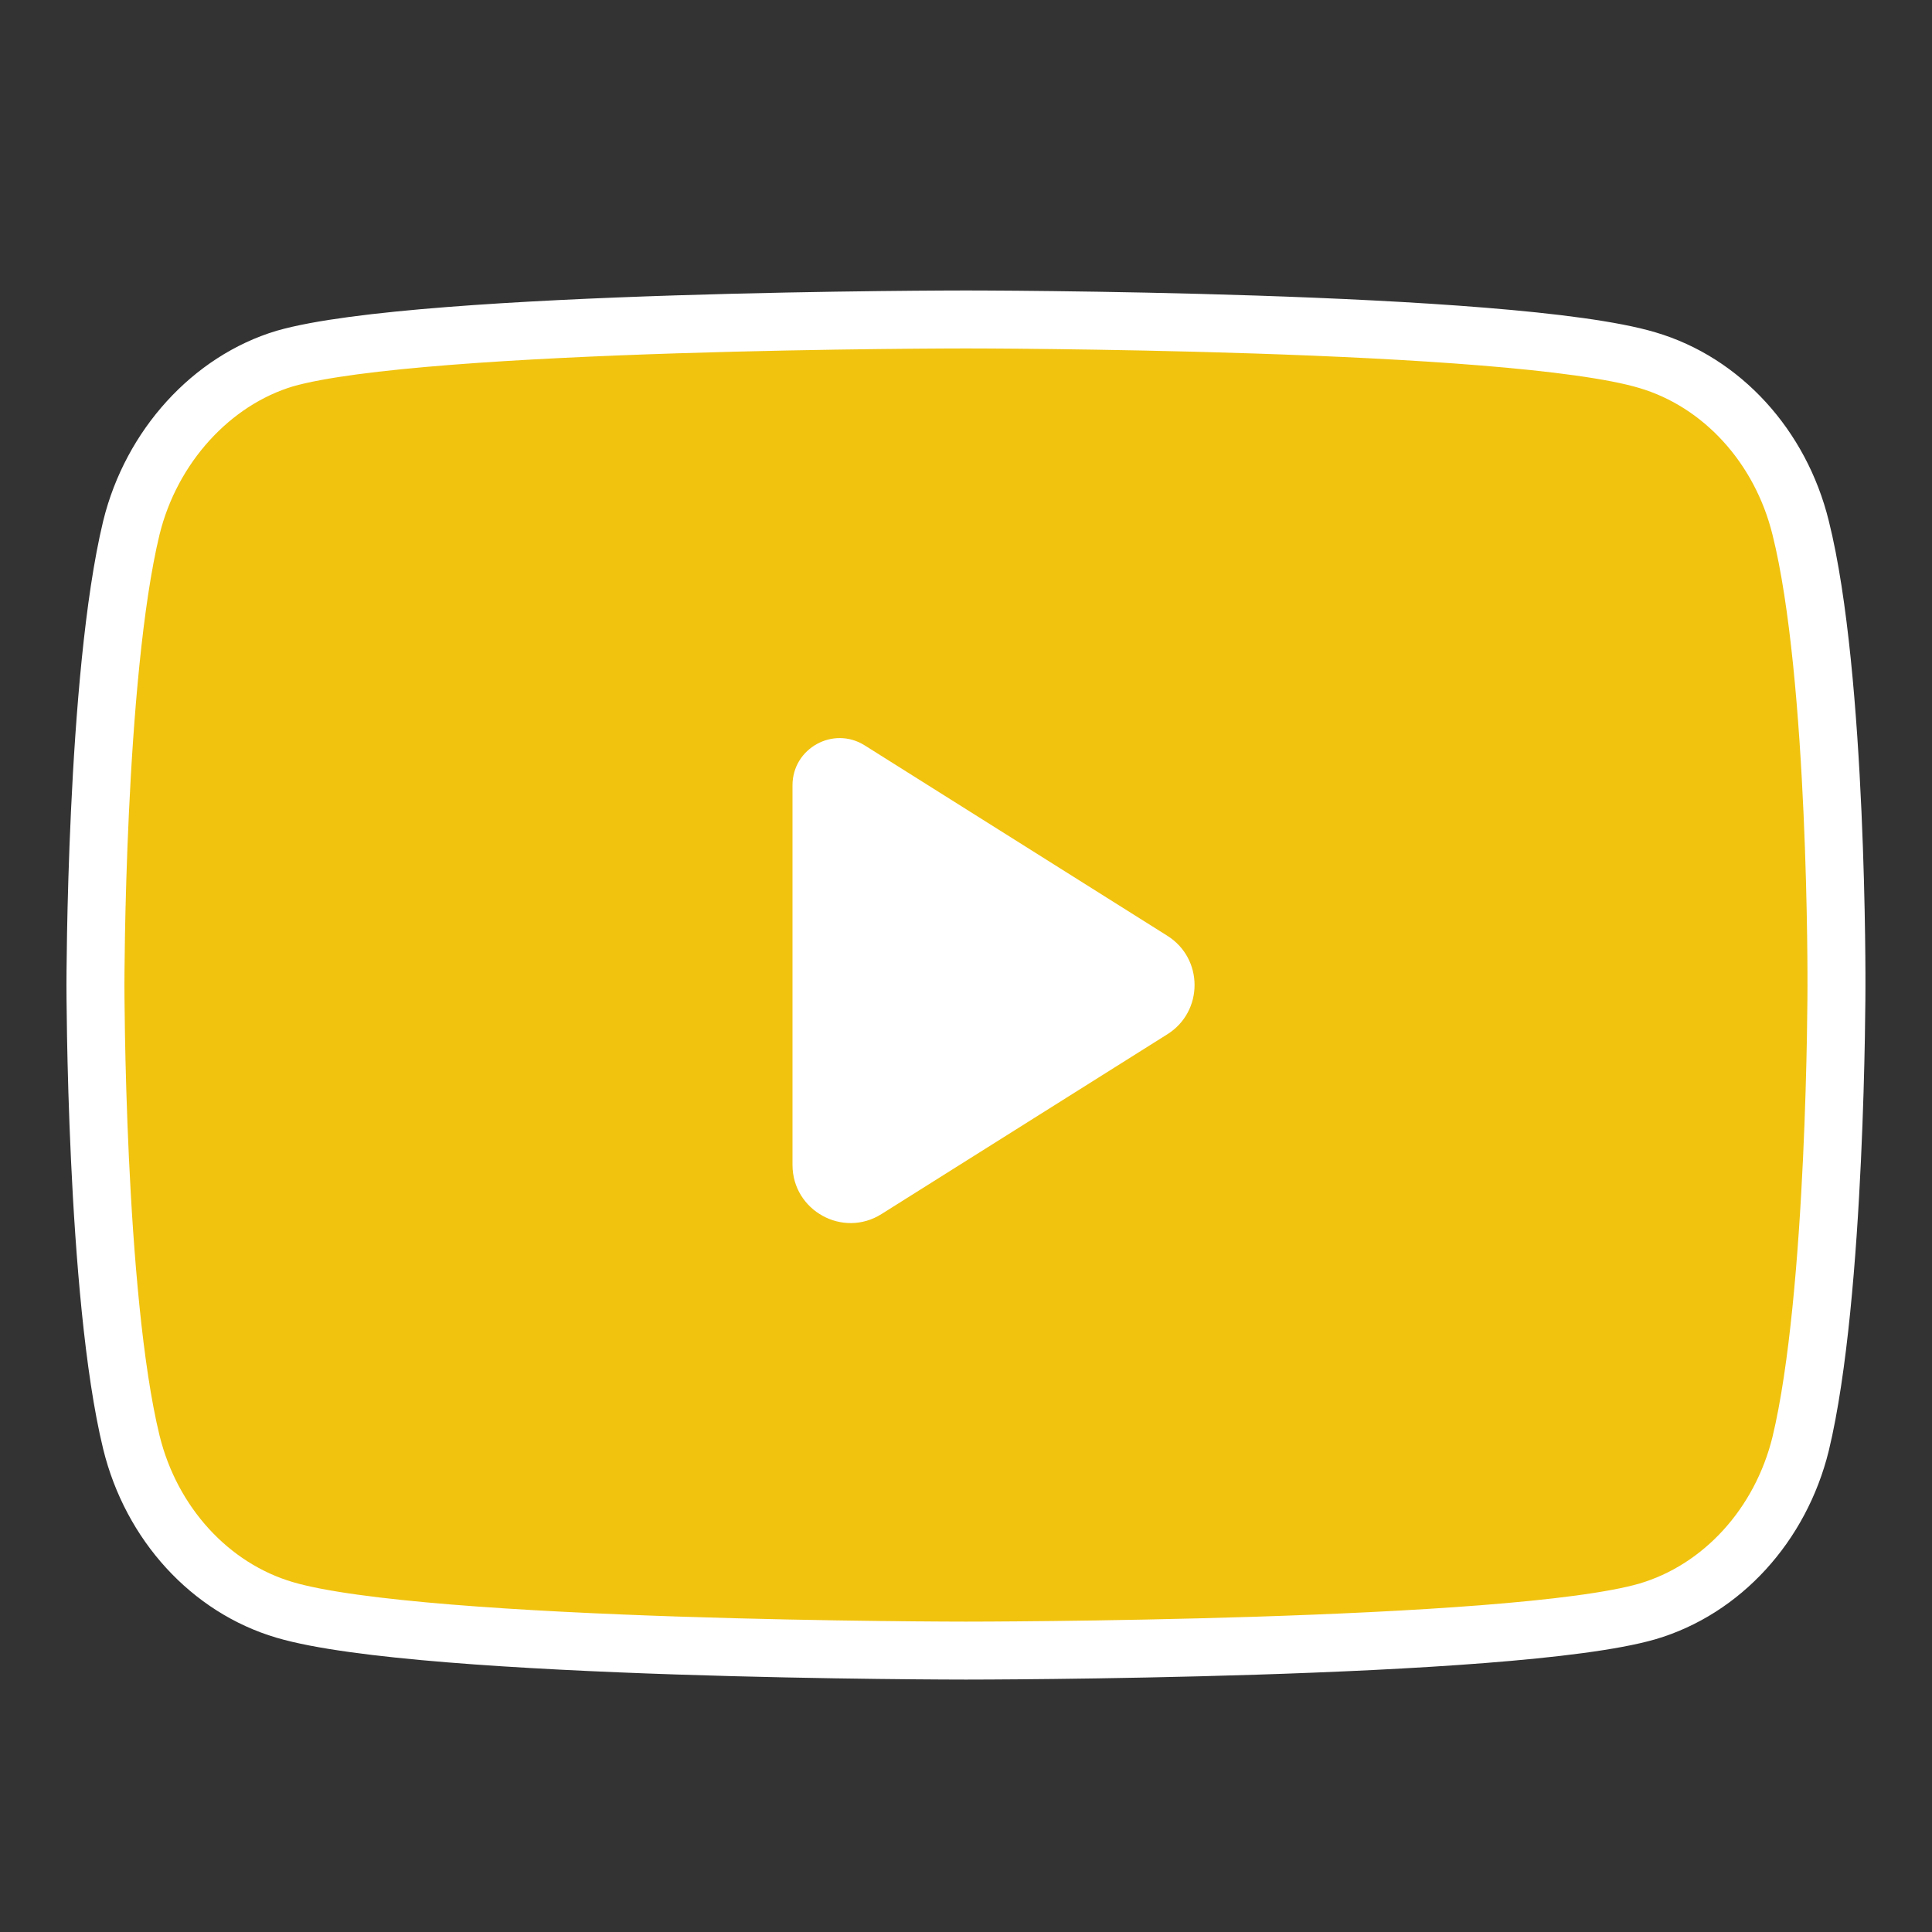 <?xml version="1.0" encoding="UTF-8" standalone="no"?>
<!DOCTYPE svg PUBLIC "-//W3C//DTD SVG 1.1//EN" "http://www.w3.org/Graphics/SVG/1.1/DTD/svg11.dtd">
<svg version="1.1" xmlns="http://www.w3.org/2000/svg" xmlns:xlink="http://www.w3.org/1999/xlink" preserveAspectRatio="xMidYMid meet" viewBox="0 0 200 200" width="200" height="200">
    <rect x="0" y="0" width="200" height="200" fill="#333333" stroke="none"/>
    <defs>
    <path d="M170.52 37.28C156.41 33.07 100 33.07 100 33.07C100 33.07 43.58 33.07 29.48 37.12C21.91 39.39 15.67 46.2 13.6 54.63C9.88 70.03 9.88 101.97 9.88 101.97C9.88 101.97 9.88 134.07 13.6 149.31C15.67 157.74 21.76 164.39 29.48 166.66C43.73 170.87 100 170.87 100 170.87C100 170.87 156.41 170.87 170.52 166.82C178.24 164.55 184.32 157.9 186.4 149.47C190.11 134.07 190.11 102.13 190.11 102.13C190.11 102.13 190.26 70.03 186.4 54.63C184.32 46.2 178.24 39.55 170.52 37.28Z" id="aUsasI6rl">
        <animate id="ani1_aUsasI6rl" attributeName="opacity" from="1" to="0" dur="0.5s" begin="0;ani2_aUsasI6rl.end" fill="freeze"/>
        <animate id="ani2_aUsasI6rl" attributeName="opacity" from="0" to="1" dur="0.5s" begin="ani1_aUsasI6rl.end" fill="freeze"/>
    </path>
    <path d="M82.04 120.59C82.04 125.32 87.25 128.2 91.25 125.68C98.79 120.94 113.08 111.95 120.84 107.07C124.6 104.71 124.6 99.23 120.84 96.87C113.08 91.99 97.4 82.13 89.51 77.16C86.26 75.12 82.04 77.46 82.04 81.29C82.04 91.33 82.04 110.96 82.04 120.59Z" id="a2zbrscBn"></path>
    </defs><g><g><g><g><use xlink:href="#aUsasI6rl" opacity="1" fill="#f1c30f" fill-opacity="1"></use><g><use xlink:href="#aUsasI6rl" opacity="1" fill-opacity="0" stroke="#ffffff" stroke-width="6" stroke-opacity="1"></use></g></g><g><use xlink:href="#a2zbrscBn" opacity="1" fill="#ffffff" fill-opacity="1">
        
    </use></g></g></g></g></svg>